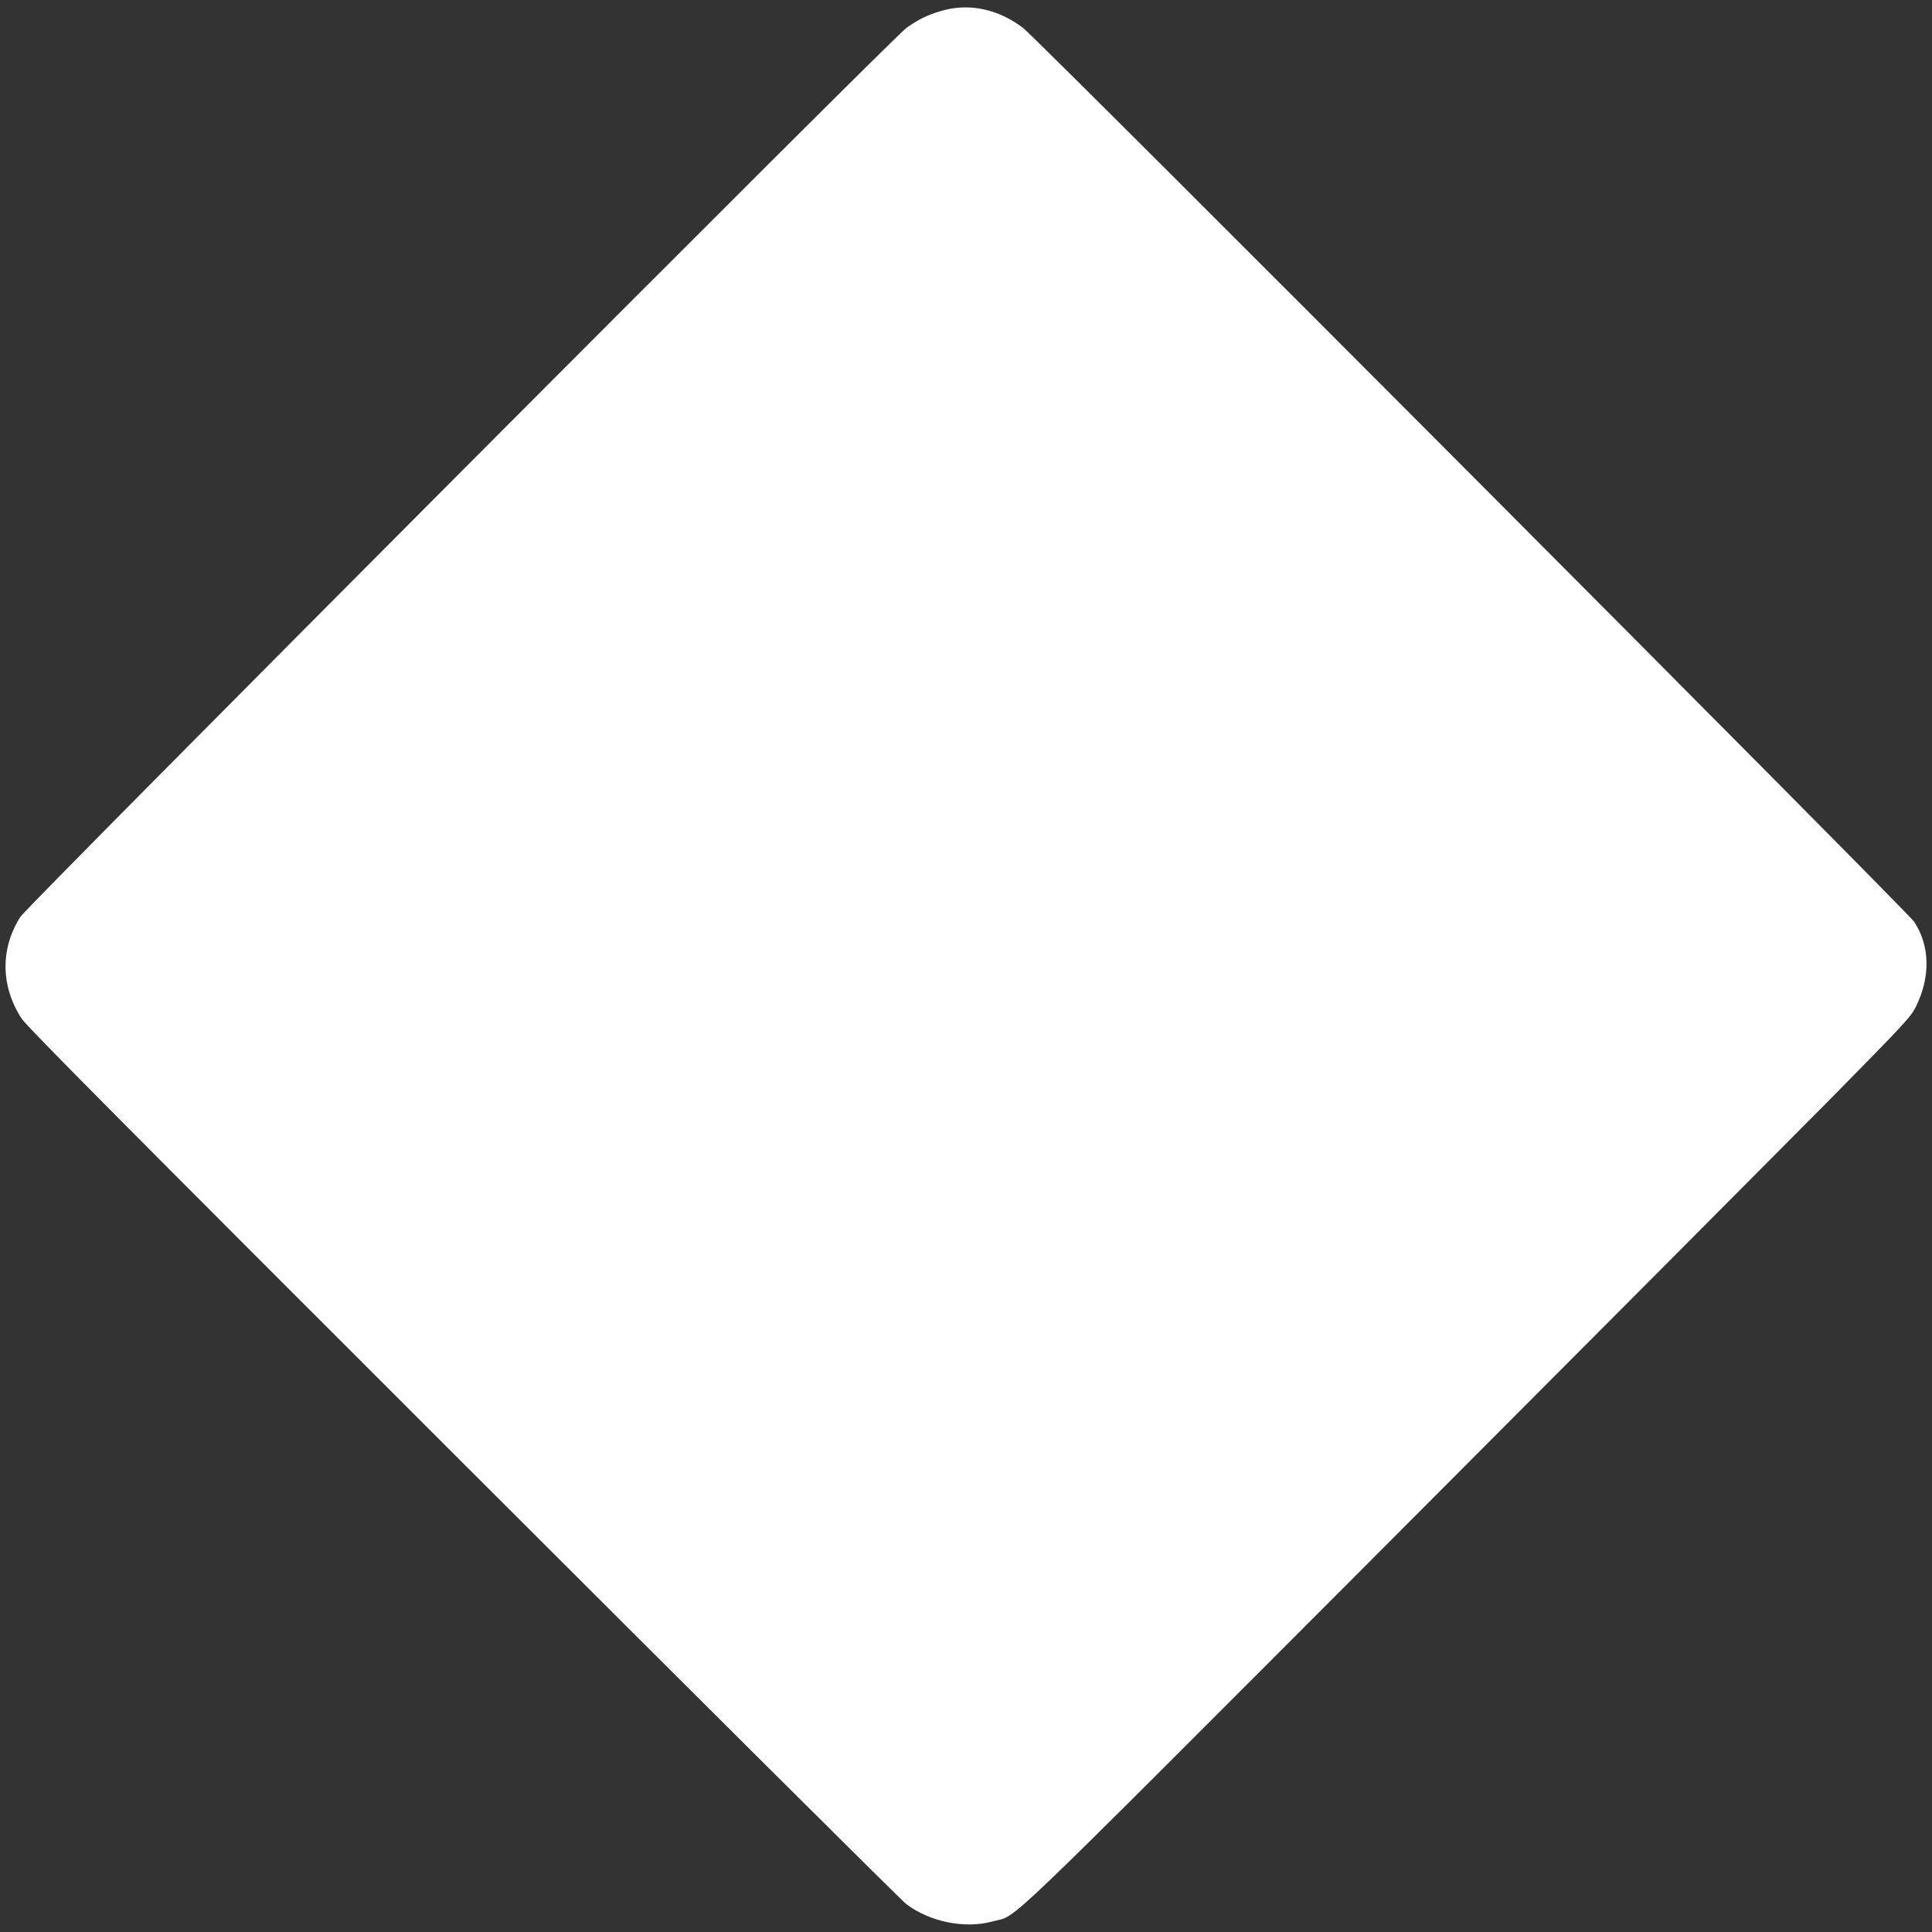 <?xml version="1.0" standalone="no"?>
<!DOCTYPE svg PUBLIC "-//W3C//DTD SVG 20010904//EN"
 "http://www.w3.org/TR/2001/REC-SVG-20010904/DTD/svg10.dtd">
<svg version="1.0" xmlns="http://www.w3.org/2000/svg"
 width="1280pt" height="1280pt" viewBox="0 0 1280 1280"
 preserveAspectRatio="xMidYMid meet">
<rect x="0" y="0" width="1280" height="1280" fill="#333333" stroke="none"/>
<g transform="translate(0,1280) scale(0.1,-0.1)"
fill="#ffffff" stroke="none">
<path d="M6230 12726 c-89 -27 -144 -54 -225 -111 -89 -63 -5823 -5816 -5869
-5888 -135 -211 -132 -460 7 -675 34 -53 707 -730 2926 -2947 1585 -1584 2905
-2897 2934 -2919 158 -120 392 -167 577 -115 169 46 -20 -135 2593 2482 1313
1316 2633 2642 2935 2947 512 520 550 560 585 630 98 197 94 405 -12 564 -44
67 -5813 5854 -5904 5922 -169 127 -362 166 -547 110z"/>
</g>
</svg>
